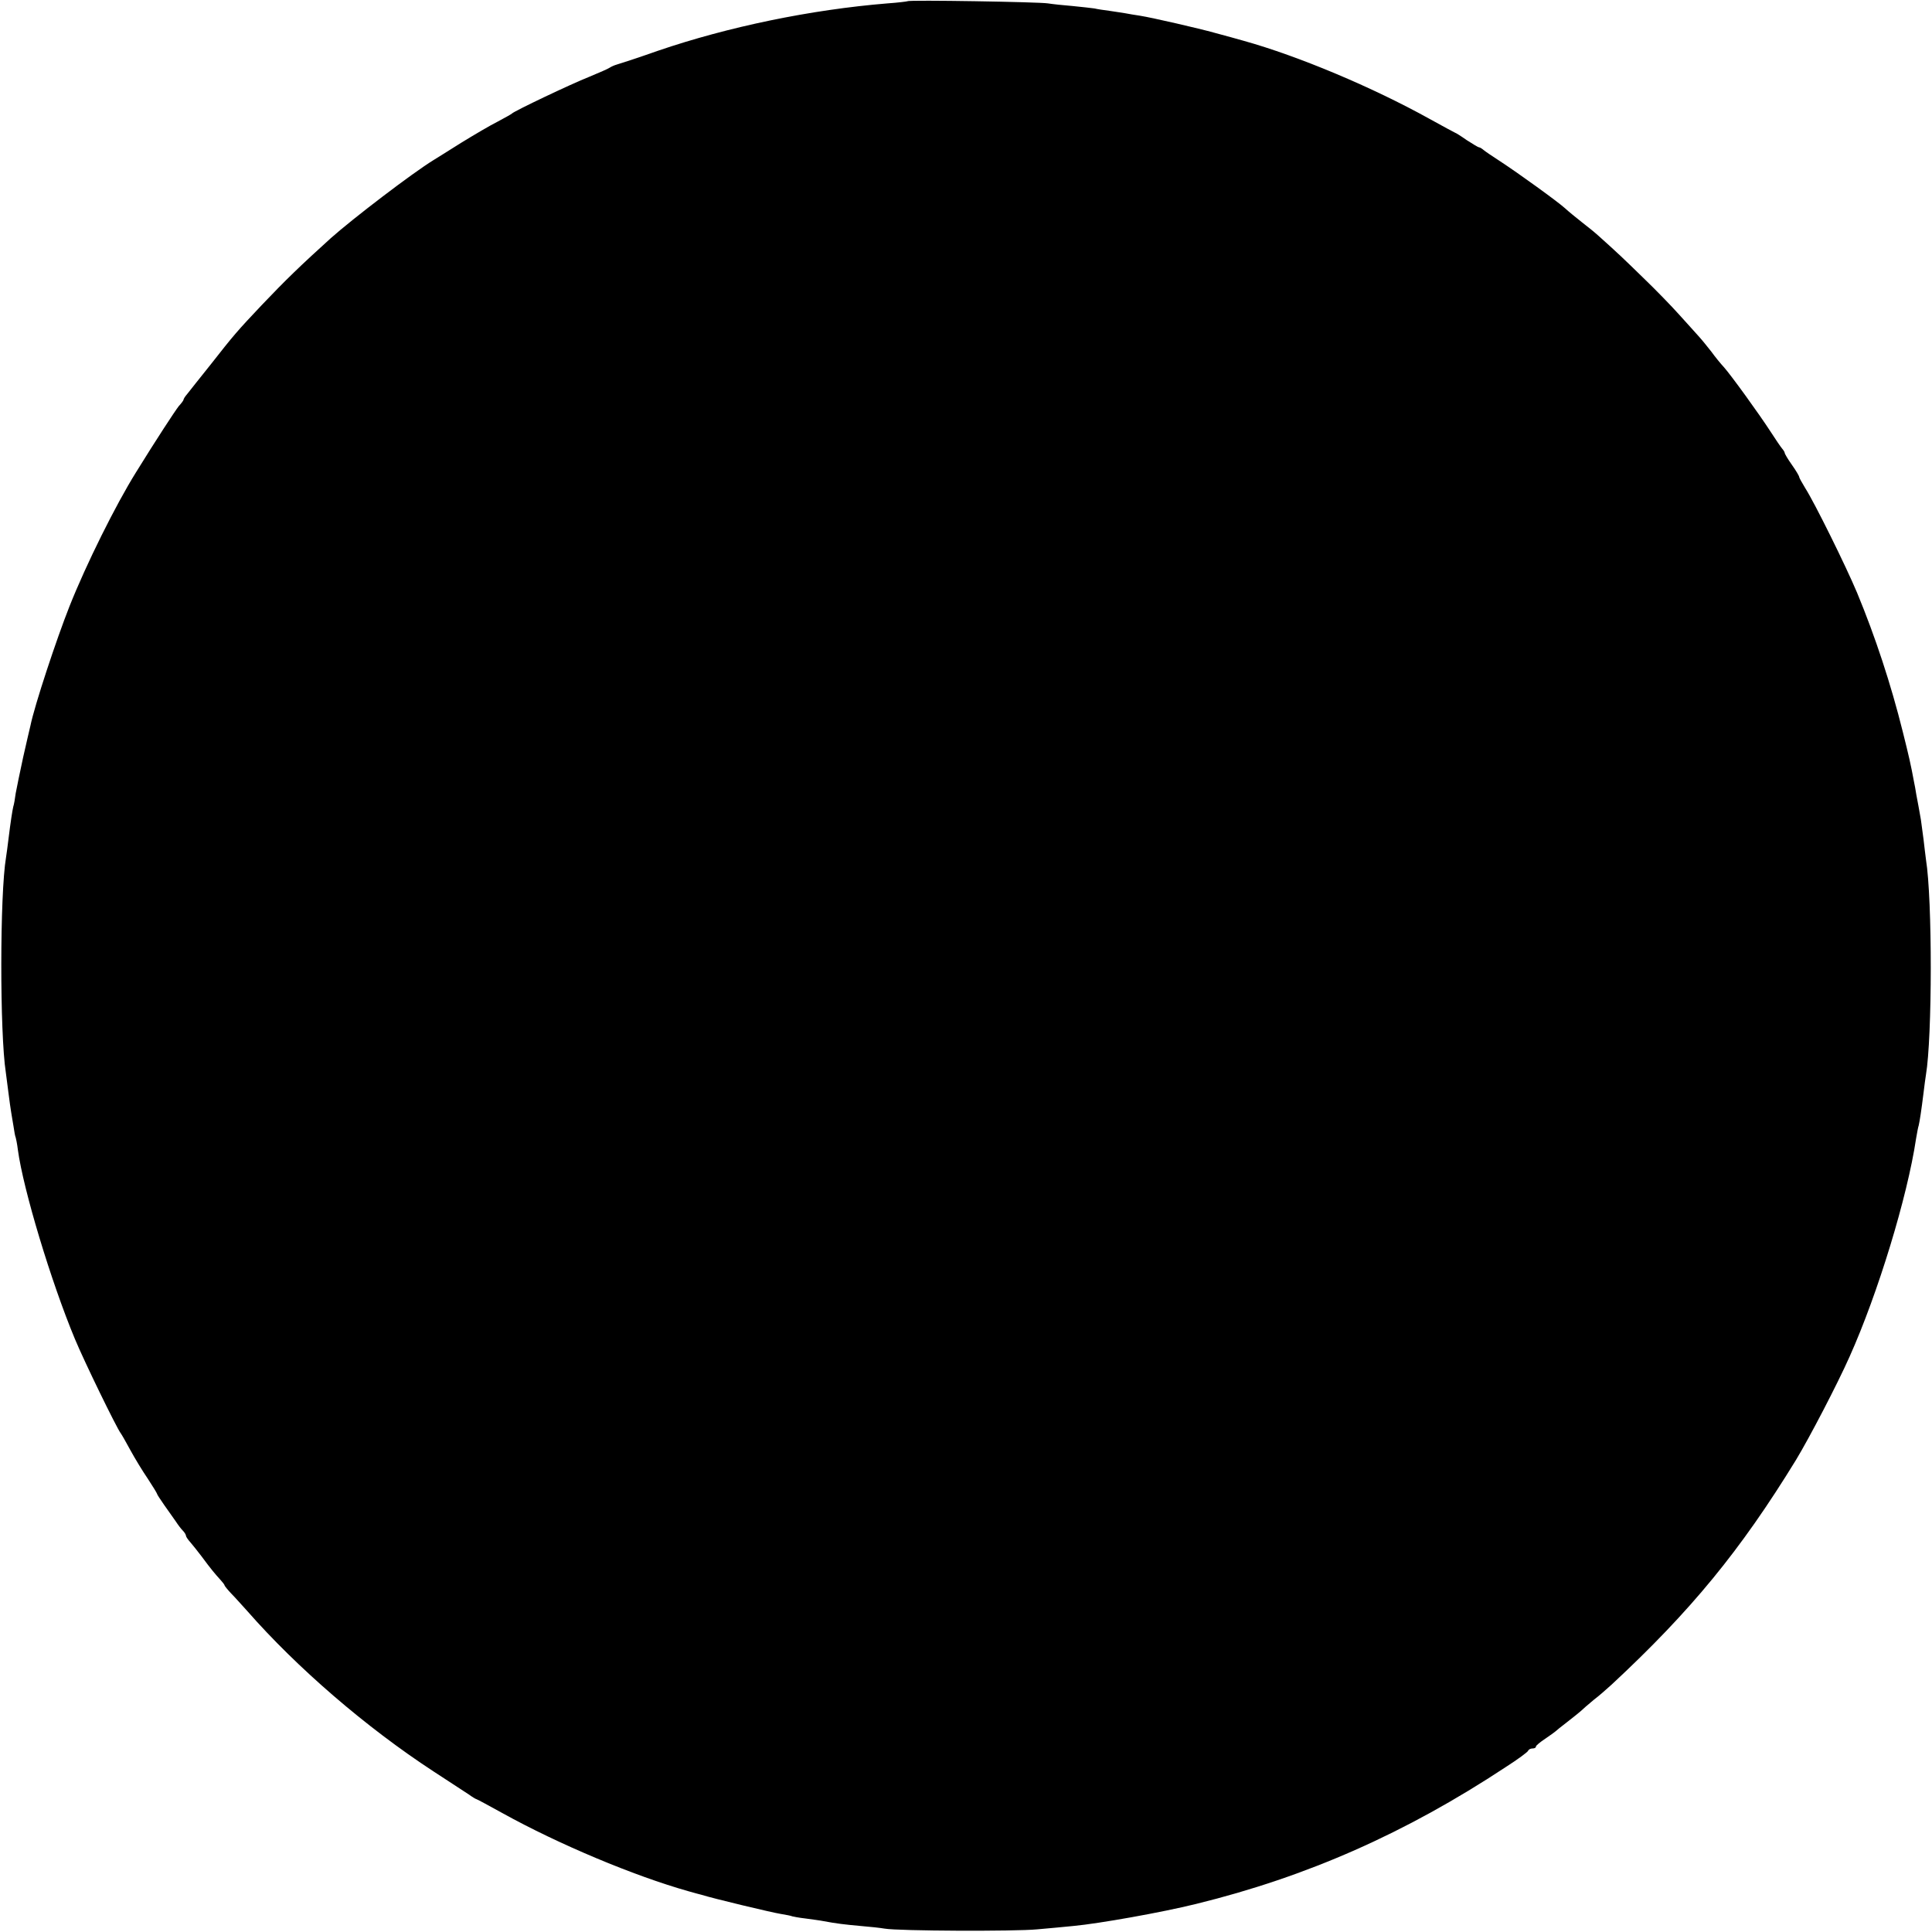 <?xml version="1.0" standalone="no"?>
<!DOCTYPE svg PUBLIC "-//W3C//DTD SVG 20010904//EN"
 "http://www.w3.org/TR/2001/REC-SVG-20010904/DTD/svg10.dtd">
<svg version="1.0" xmlns="http://www.w3.org/2000/svg"
 width="800pt" height="800pt" viewBox="0 0 800 800"
 preserveAspectRatio="xMidYMid meet">
<g transform="translate(0,800) scale(0.1,-0.1)"
fill="#000000" stroke="none">
<path d="M3758 7995 c-1 -1 -39 -6 -83 -9 -318 -26 -660 -97 -950 -196 -82
-29 -159 -54 -170 -57 -11 -3 -24 -9 -30 -13 -5 -4 -44 -21 -85 -38 -76 -30
-311 -142 -320 -152 -3 -3 -30 -18 -60 -34 -30 -15 -98 -55 -150 -87 -52 -33
-104 -65 -115 -72 -88 -54 -334 -242 -425 -323 -125 -113 -188 -174 -285 -276
-103 -109 -116 -124 -214 -249 -46 -57 -89 -112 -97 -122 -8 -9 -14 -19 -14
-22 0 -3 -9 -15 -20 -27 -15 -19 -93 -138 -177 -274 -83 -133 -206 -380 -275
-554 -54 -136 -145 -411 -162 -495 -3 -11 -16 -69 -30 -130 -13 -60 -27 -128
-31 -150 -3 -22 -7 -47 -10 -55 -4 -17 -11 -62 -20 -135 -3 -27 -8 -61 -10
-75 -26 -153 -26 -729 -1 -890 2 -14 7 -52 11 -85 4 -32 9 -68 11 -79 2 -11 6
-38 10 -60 3 -22 7 -43 9 -46 1 -3 6 -26 9 -51 22 -164 138 -548 236 -783 39
-94 173 -369 190 -391 4 -5 22 -37 40 -70 18 -33 50 -86 72 -118 21 -32 38
-60 38 -62 0 -3 14 -24 30 -47 17 -24 38 -54 48 -68 9 -14 22 -31 29 -38 7 -7
13 -17 13 -21 0 -4 8 -16 18 -27 9 -10 30 -37 47 -59 39 -53 57 -74 78 -97 9
-10 17 -20 17 -23 0 -2 12 -17 27 -33 16 -16 45 -49 67 -73 206 -235 491 -481
771 -664 66 -43 132 -86 147 -96 15 -11 29 -19 31 -19 2 0 50 -26 108 -58 233
-129 543 -259 769 -323 25 -7 50 -14 55 -15 47 -15 294 -74 327 -79 24 -4 45
-8 48 -10 3 -1 28 -6 55 -9 28 -4 61 -8 75 -11 53 -10 87 -14 153 -20 38 -3
83 -8 100 -11 56 -10 539 -12 632 -3 50 4 117 11 150 14 107 10 365 56 507 91
460 113 868 293 1283 567 50 32 92 63 93 68 2 5 10 9 18 9 8 0 14 3 14 8 0 4
17 18 38 32 20 14 39 27 42 30 3 3 25 21 50 40 25 19 50 40 56 45 6 6 30 27
53 46 24 18 57 48 75 64 328 305 533 555 763 930 55 91 170 311 222 428 117
261 239 661 275 902 4 22 8 47 11 55 4 17 11 62 20 135 3 28 8 61 10 75 26
154 27 724 0 891 -2 13 -6 50 -10 83 -4 32 -9 69 -11 82 -8 44 -12 69 -19 104
-3 19 -7 42 -9 50 -14 76 -22 110 -47 210 -49 197 -114 394 -189 575 -47 112
-176 373 -215 434 -14 23 -25 43 -25 46 0 4 -13 26 -30 50 -17 24 -30 46 -30
50 0 3 -5 11 -11 18 -6 7 -27 38 -47 69 -50 77 -166 237 -194 268 -13 14 -36
42 -51 63 -16 20 -38 48 -50 61 -12 14 -49 54 -82 91 -33 37 -100 106 -150
154 -83 81 -104 101 -182 171 -15 14 -48 41 -73 60 -24 19 -56 45 -70 58 -31
28 -193 145 -268 194 -31 20 -62 41 -69 47 -7 6 -15 11 -19 11 -3 0 -26 14
-51 30 -24 17 -45 30 -47 30 -1 0 -49 26 -107 58 -236 131 -543 260 -769 323
-53 15 -50 14 -120 33 -64 18 -259 63 -310 71 -19 3 -46 7 -60 10 -14 2 -43 7
-65 10 -23 3 -51 7 -63 10 -12 2 -52 6 -90 10 -38 3 -84 8 -103 11 -36 6 -575
15 -581 9z"/>
</g>
</svg>
